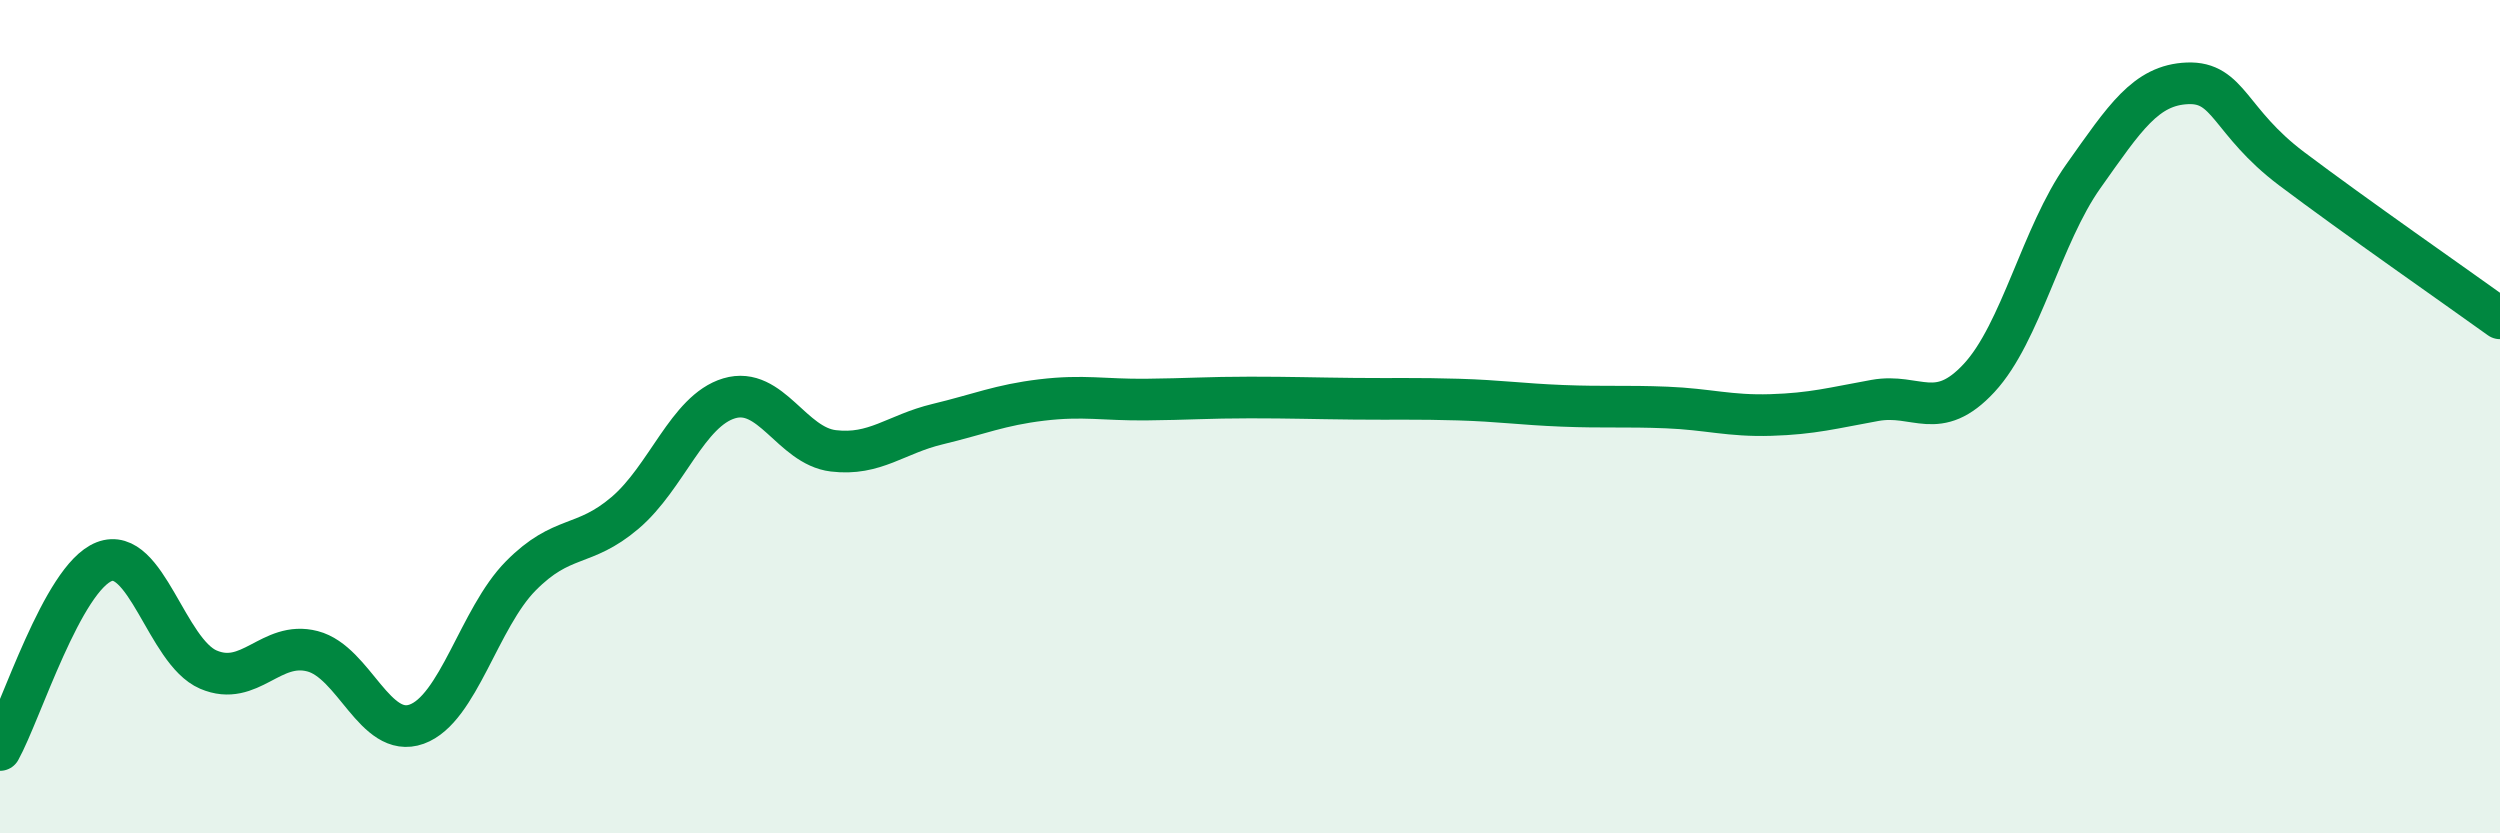 
    <svg width="60" height="20" viewBox="0 0 60 20" xmlns="http://www.w3.org/2000/svg">
      <path
        d="M 0,18 C 0.5,17.1 1.5,13.87 2.5,13.48 C 3.5,13.09 4,15.64 5,16.07 C 6,16.5 6.5,15.37 7.5,15.63 C 8.5,15.89 9,17.74 10,17.38 C 11,17.02 11.5,14.83 12.5,13.82 C 13.5,12.81 14,13.16 15,12.31 C 16,11.46 16.5,9.86 17.5,9.56 C 18.5,9.26 19,10.7 20,10.82 C 21,10.94 21.5,10.42 22.5,10.18 C 23.5,9.94 24,9.72 25,9.6 C 26,9.48 26.5,9.6 27.5,9.59 C 28.5,9.58 29,9.54 30,9.54 C 31,9.54 31.5,9.56 32.5,9.57 C 33.5,9.58 34,9.56 35,9.59 C 36,9.62 36.5,9.7 37.5,9.74 C 38.5,9.78 39,9.74 40,9.78 C 41,9.82 41.5,9.99 42.5,9.96 C 43.5,9.93 44,9.79 45,9.61 C 46,9.43 46.5,10.15 47.5,9.07 C 48.5,7.99 49,5.64 50,4.23 C 51,2.82 51.5,2.04 52.5,2 C 53.5,1.96 53.5,2.92 55,4.05 C 56.5,5.18 59,6.92 60,7.64L60 20L0 20Z"
        fill="#008740"
        opacity="0.1"
        stroke-linecap="round"
        stroke-linejoin="round"
      />
      <path
        d="M 0,18 C 0.5,17.1 1.5,13.87 2.5,13.48 C 3.5,13.09 4,15.64 5,16.07 C 6,16.5 6.5,15.37 7.5,15.63 C 8.5,15.89 9,17.74 10,17.38 C 11,17.02 11.5,14.83 12.5,13.82 C 13.5,12.81 14,13.16 15,12.31 C 16,11.46 16.5,9.86 17.5,9.56 C 18.5,9.26 19,10.7 20,10.82 C 21,10.94 21.5,10.42 22.5,10.18 C 23.5,9.94 24,9.72 25,9.6 C 26,9.48 26.5,9.6 27.5,9.59 C 28.5,9.58 29,9.54 30,9.54 C 31,9.54 31.5,9.56 32.5,9.57 C 33.5,9.58 34,9.56 35,9.59 C 36,9.62 36.5,9.7 37.5,9.74 C 38.5,9.78 39,9.74 40,9.78 C 41,9.82 41.5,9.99 42.5,9.96 C 43.5,9.93 44,9.79 45,9.61 C 46,9.43 46.5,10.15 47.5,9.07 C 48.5,7.99 49,5.64 50,4.23 C 51,2.82 51.5,2.04 52.5,2 C 53.5,1.96 53.5,2.92 55,4.05 C 56.5,5.18 59,6.92 60,7.64"
        stroke="#008740"
        stroke-width="1"
        fill="none"
        stroke-linecap="round"
        stroke-linejoin="round"
      />
    </svg>
  